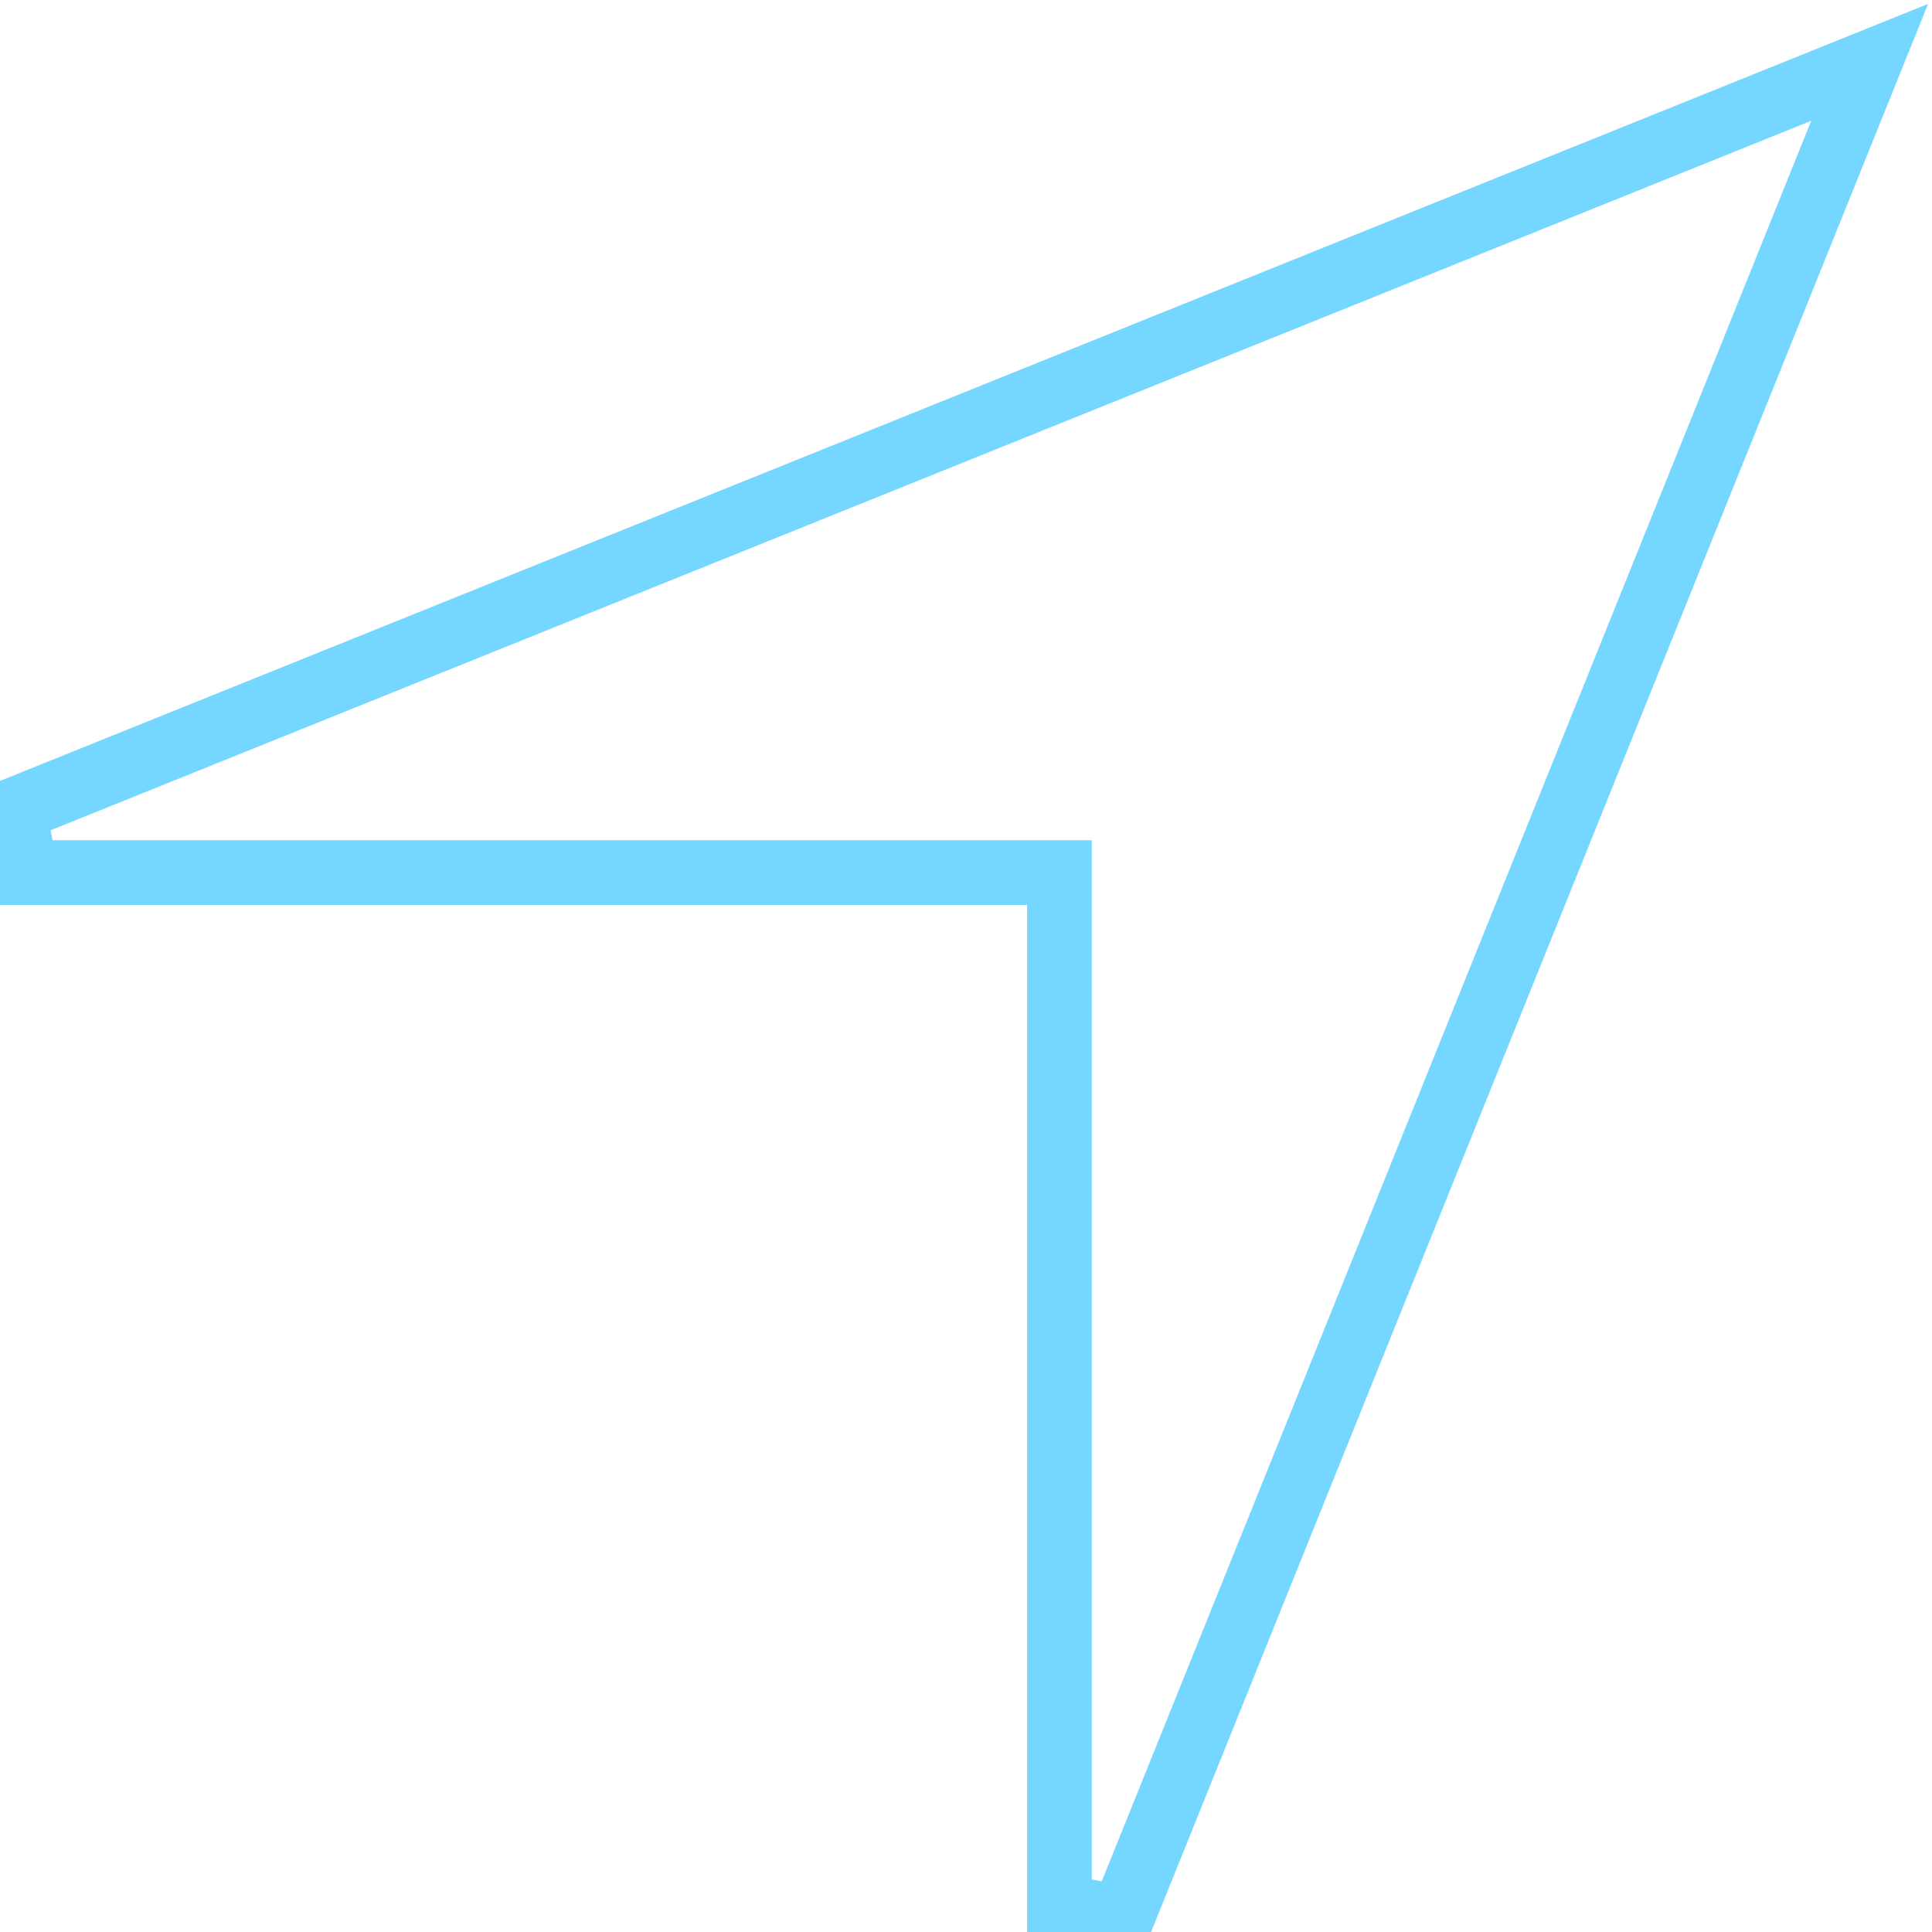 <?xml version="1.0" encoding="UTF-8"?> <svg xmlns="http://www.w3.org/2000/svg" width="448" height="448" viewBox="0 0 448 448" fill="none"> <path d="M3.197 187.879L6 202.336H245.664V442L260.121 444.803L426.956 30.803L433.544 14.456L417.197 21.044L3.197 187.879Z" stroke="#75D6FF" stroke-width="15"></path> </svg> 